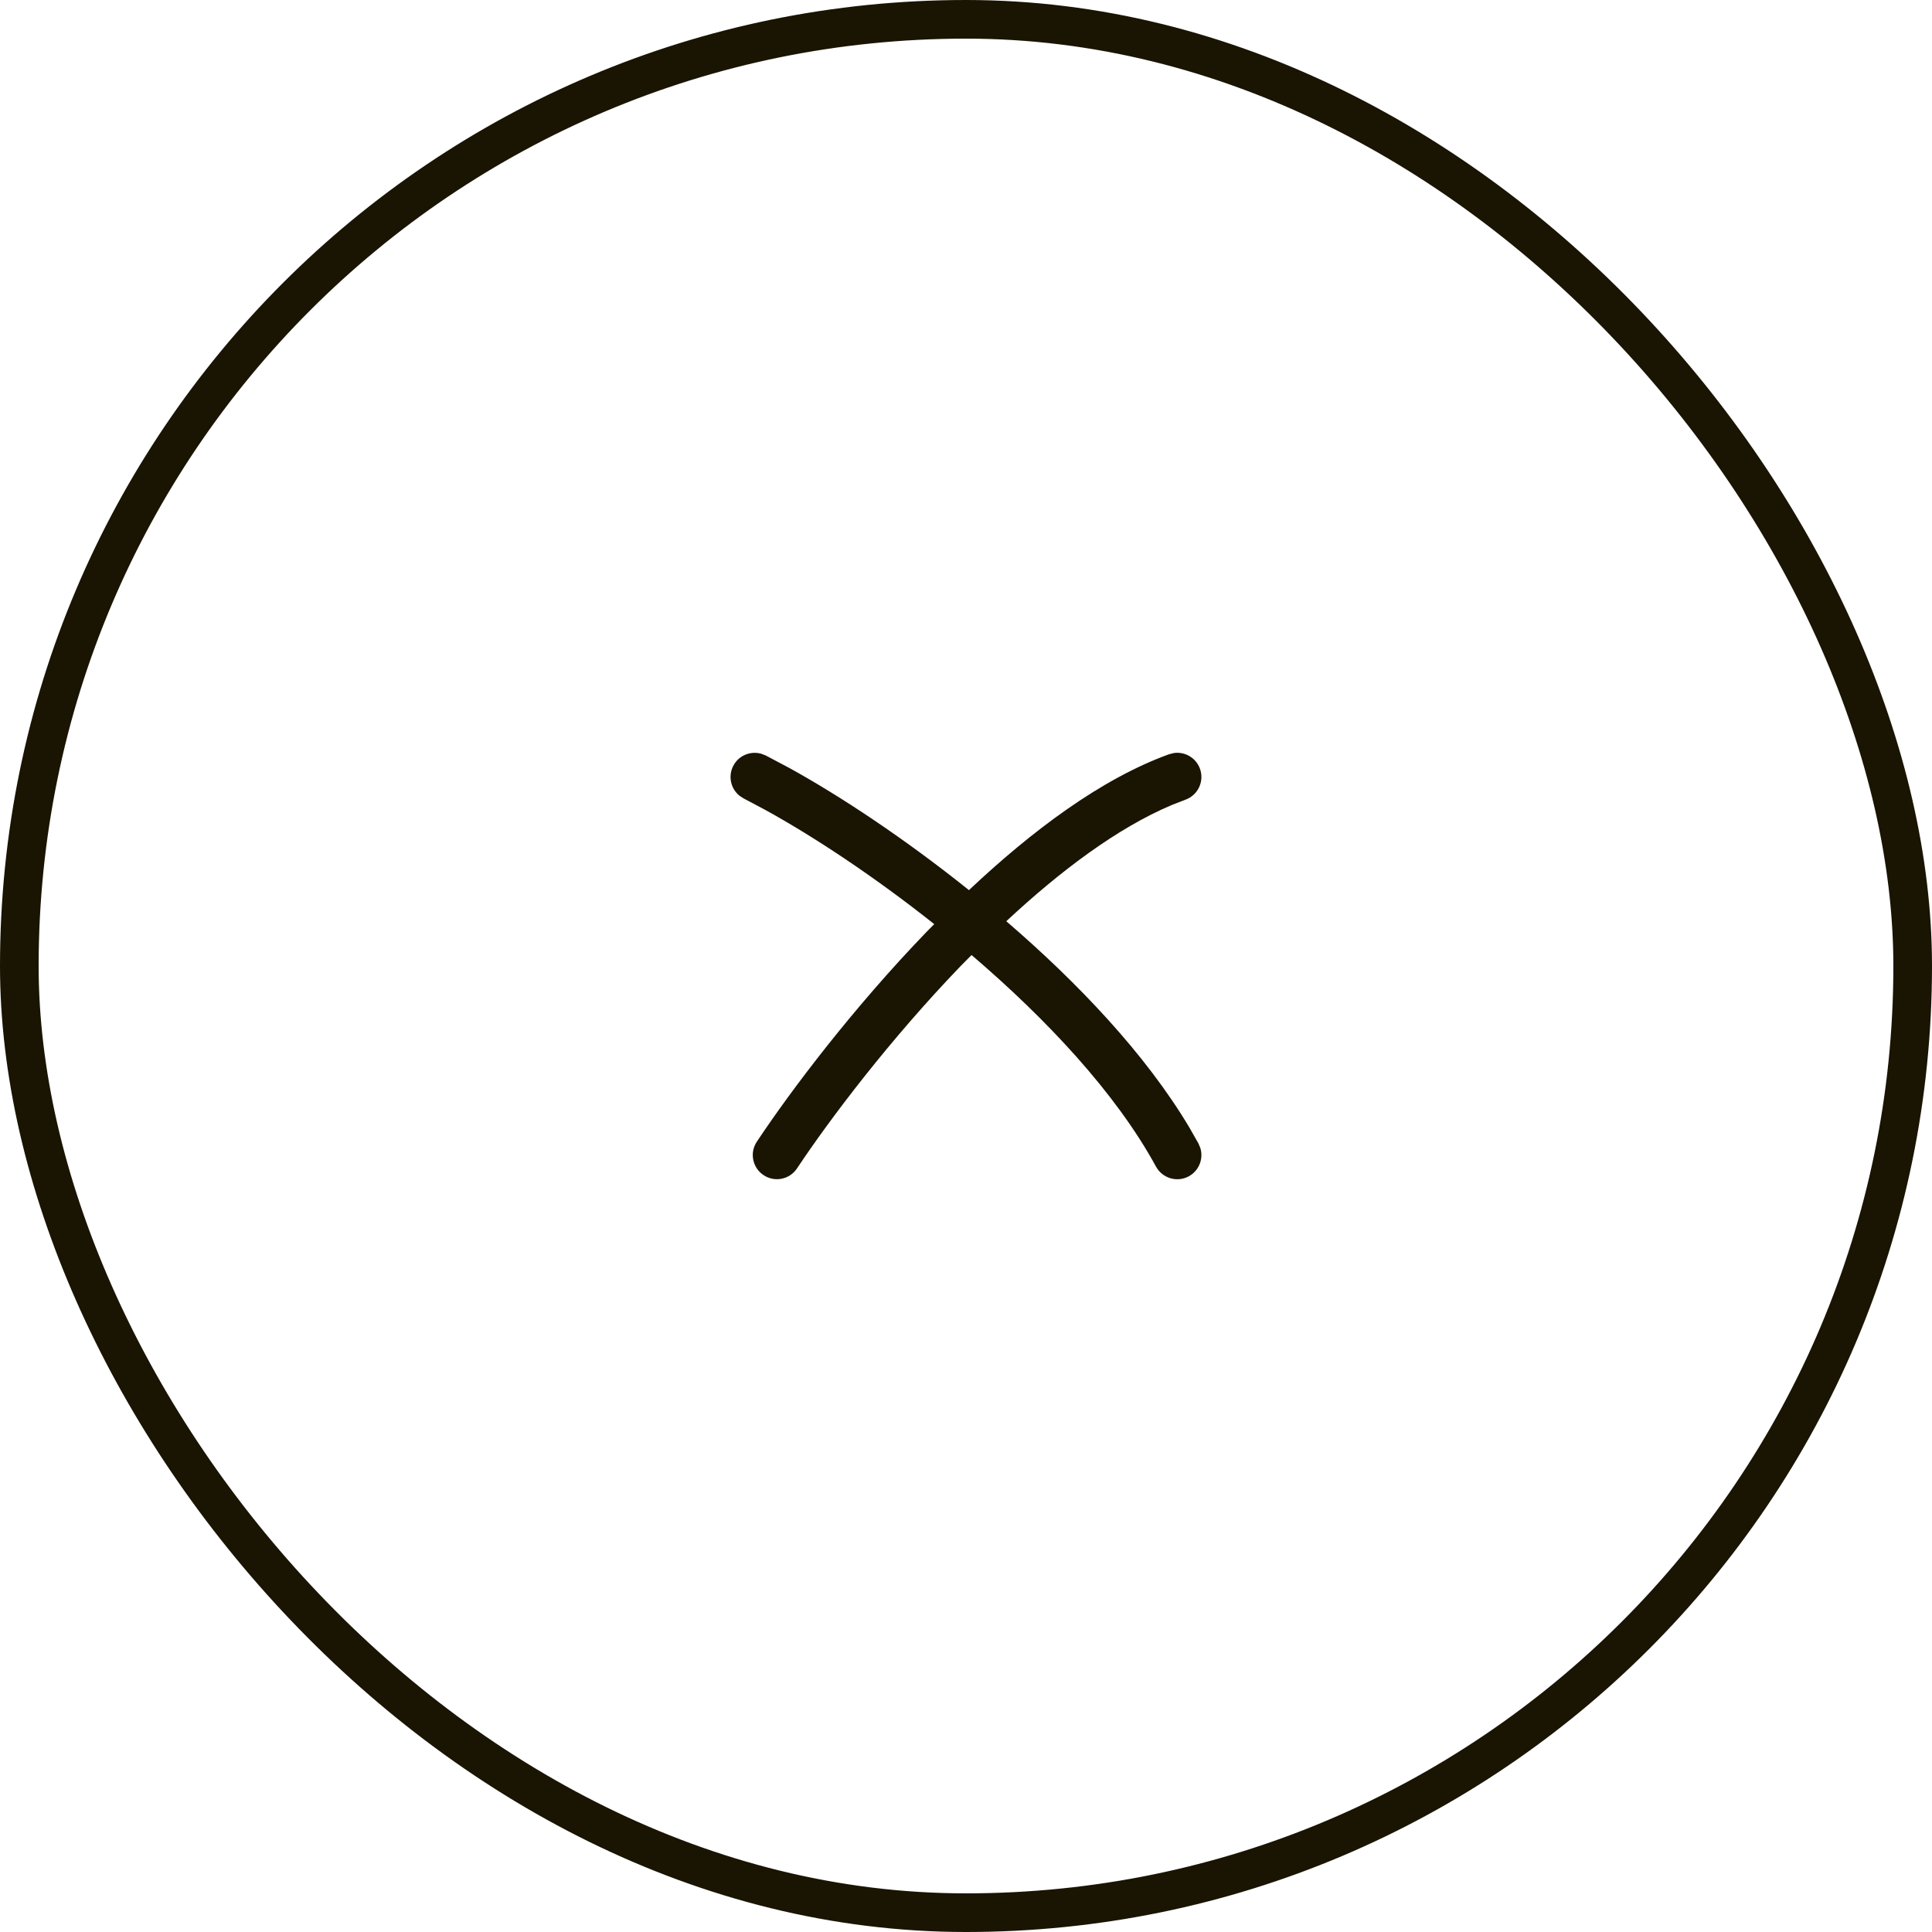 <svg xmlns="http://www.w3.org/2000/svg" fill="none" viewBox="0 0 40 40" height="40" width="40">
<rect stroke-width="0.8" stroke="#1A1402" rx="19.6" height="39.2" width="39.2" y="0.4" x="0.4"></rect>
<path fill="#1A1402" d="M24.302 15.591C24.532 15.557 24.762 15.689 24.844 15.916C24.938 16.176 24.803 16.463 24.543 16.557L24.258 16.668C23.14 17.14 21.958 18.025 20.834 19.073C22.305 20.338 23.716 21.818 24.627 23.348L24.813 23.675L24.852 23.769C24.92 23.991 24.825 24.238 24.613 24.354C24.371 24.486 24.067 24.396 23.934 24.154C23.107 22.636 21.672 21.103 20.115 19.773C20.043 19.846 19.97 19.919 19.898 19.992C18.432 21.514 17.191 23.153 16.501 24.191C16.348 24.421 16.038 24.483 15.809 24.33C15.579 24.177 15.516 23.868 15.669 23.638C16.388 22.556 17.666 20.868 19.179 19.298C19.232 19.243 19.288 19.188 19.342 19.133C18.094 18.142 16.846 17.321 15.862 16.778L15.399 16.532L15.314 16.478C15.132 16.334 15.07 16.076 15.179 15.861C15.287 15.645 15.531 15.543 15.756 15.604L15.851 15.64L16.342 15.9C17.409 16.488 18.742 17.372 20.061 18.429C21.357 17.208 22.795 16.125 24.204 15.616L24.302 15.591Z"></path>
</svg>
